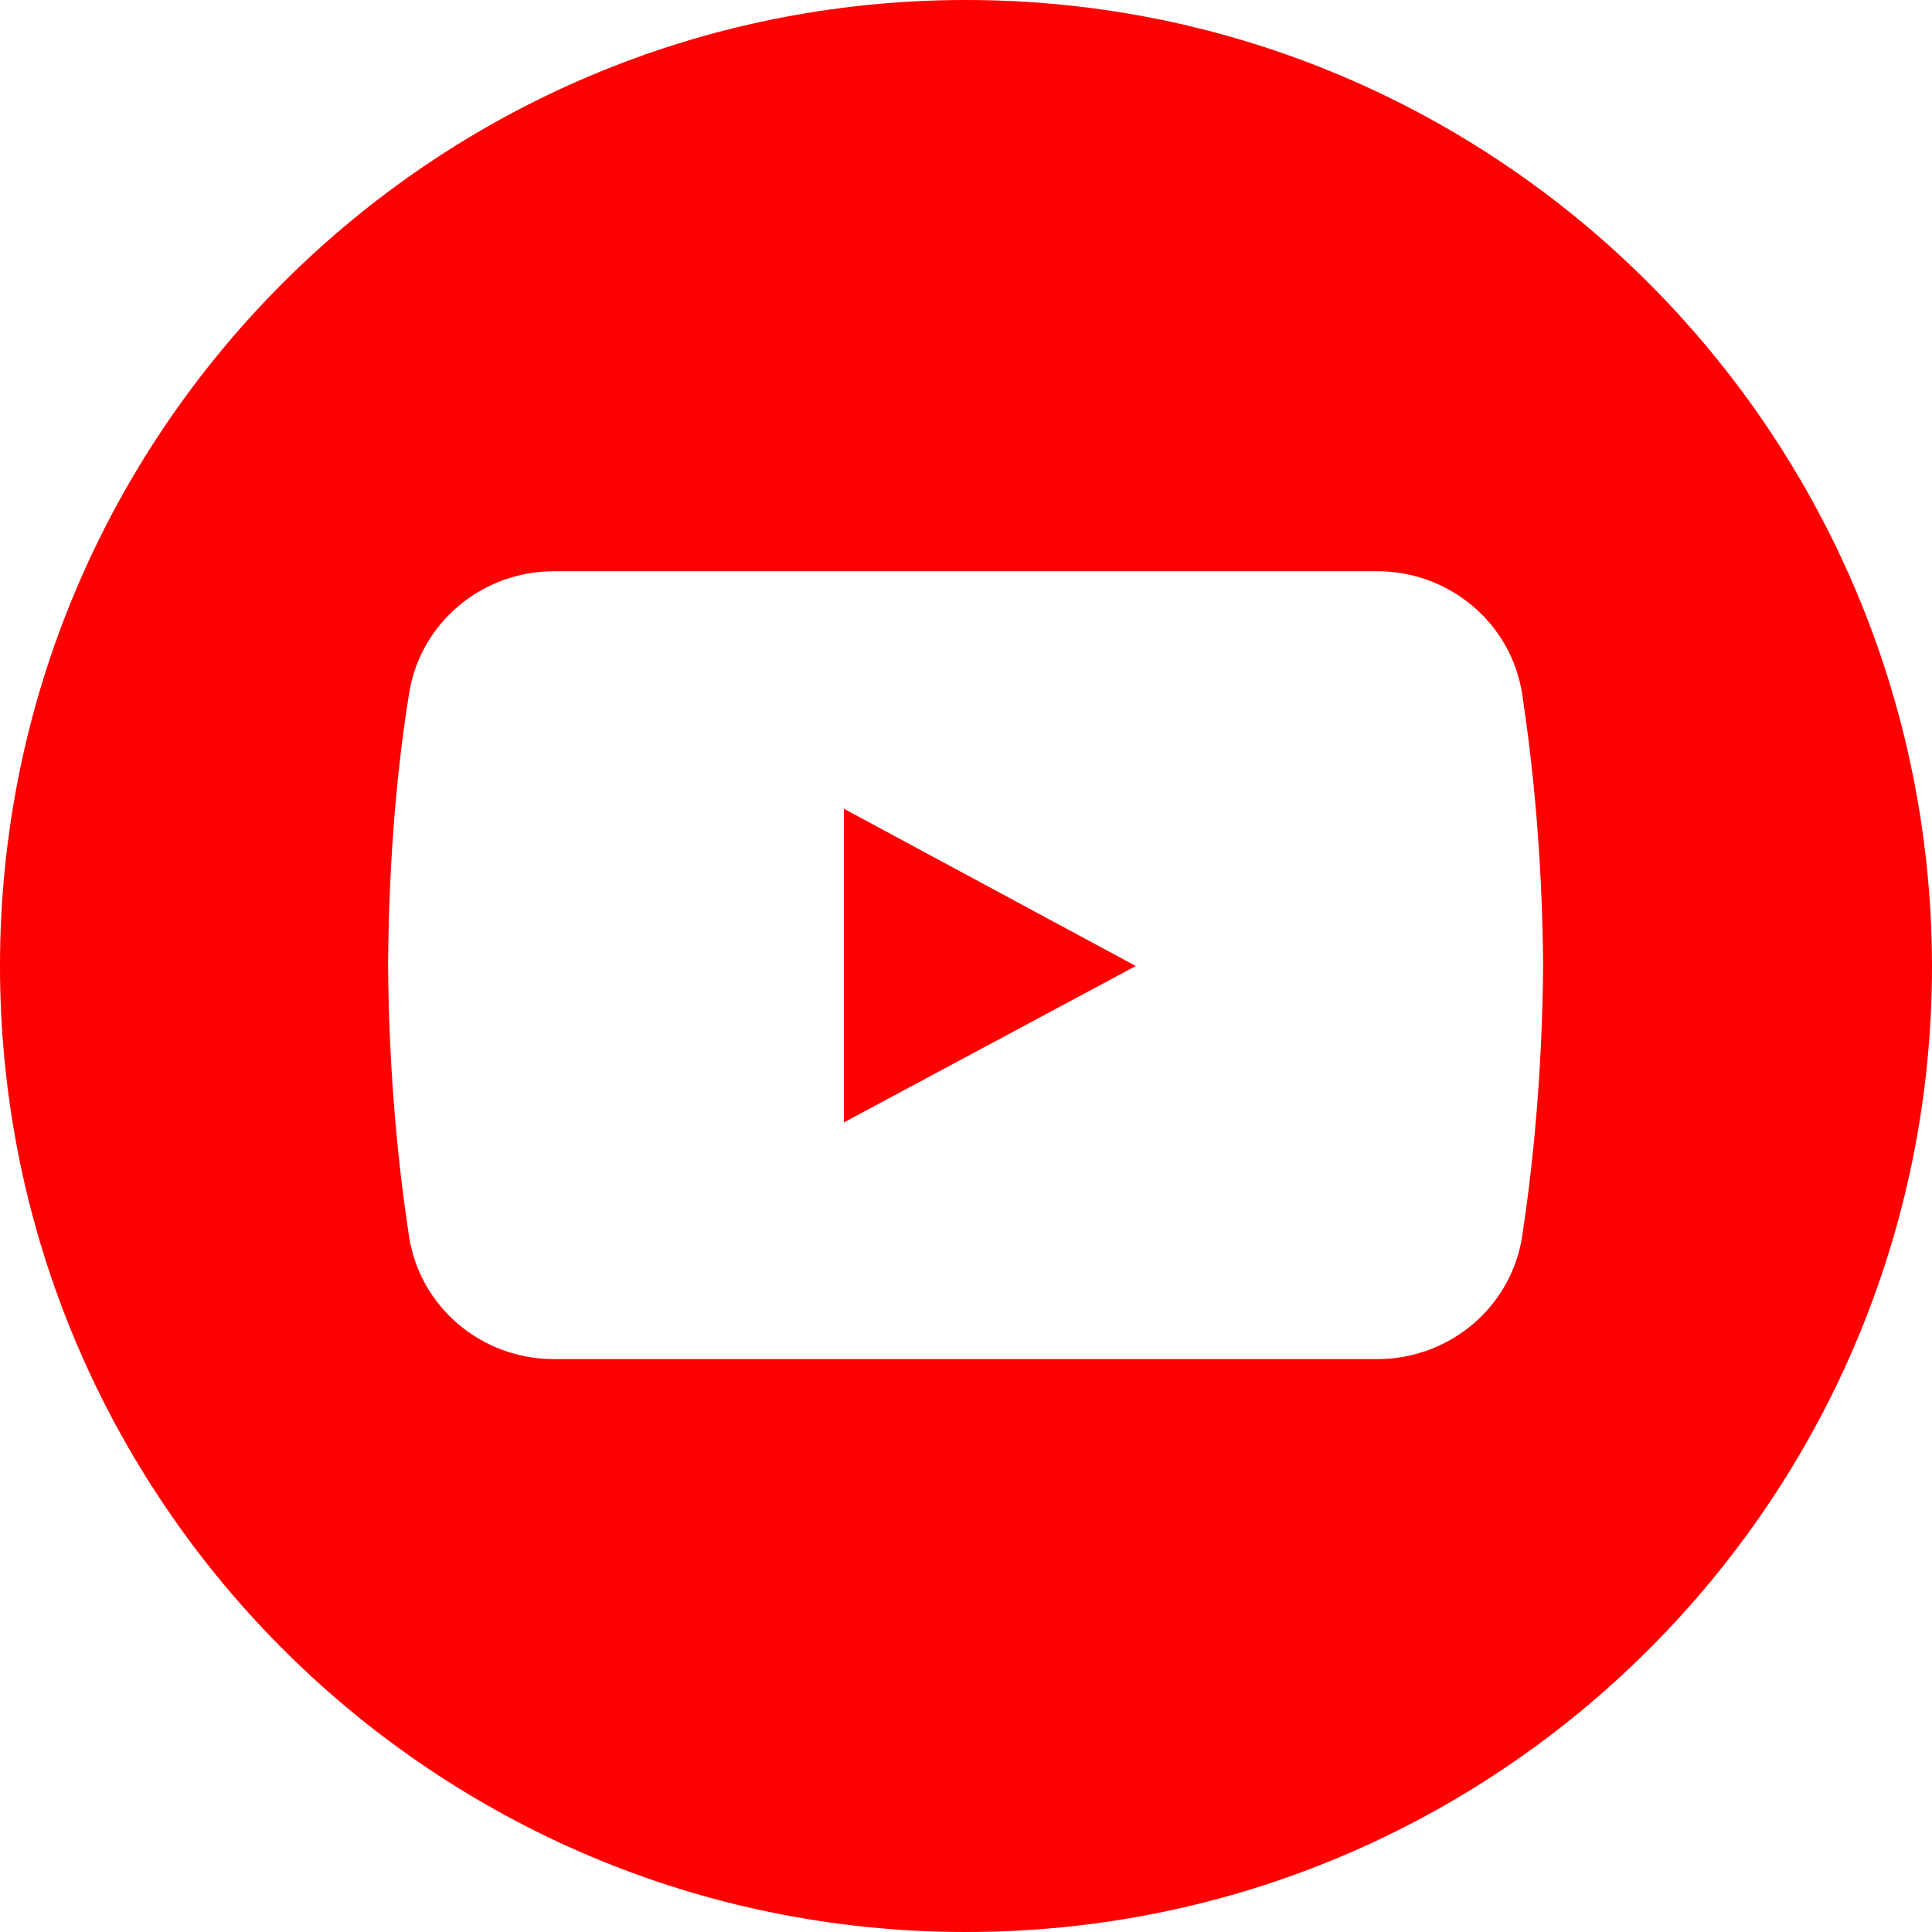 <svg xmlns="http://www.w3.org/2000/svg" xmlns:xlink="http://www.w3.org/1999/xlink" width="512" zoomAndPan="magnify" viewBox="0 0 384 384" height="512" preserveAspectRatio="xMidYMid meet" version="1.0"><path fill="#ff0000" d="M 192 0 C 85.941 0 0 85.941 0 192 C 0 298.059 85.941 384 192 384 C 298.059 384 384 298.059 384 192 C 383.832 85.941 297.891 0 192 0 Z M 302.547 245.695 C 300.383 259.824 288.082 270.129 273.785 270.129 L 110.047 270.129 C 95.75 270.129 83.449 259.824 81.289 245.695 C 79.293 232.562 77.297 214.273 77.133 191.832 C 77.297 169.391 79.129 151.273 81.289 137.973 C 83.449 123.844 95.75 113.539 110.047 113.539 L 273.785 113.539 C 288.082 113.539 300.383 123.844 302.547 137.973 C 304.539 151.105 306.535 169.391 306.703 191.832 C 306.535 214.273 304.539 232.562 302.547 245.695 Z M 302.547 245.695 " fill-opacity="1" fill-rule="nonzero"/><path fill="#ff0000" d="M 167.73 160.746 L 167.73 223.086 L 225.746 192 Z M 167.73 160.746 " fill-opacity="1" fill-rule="nonzero"/></svg>
